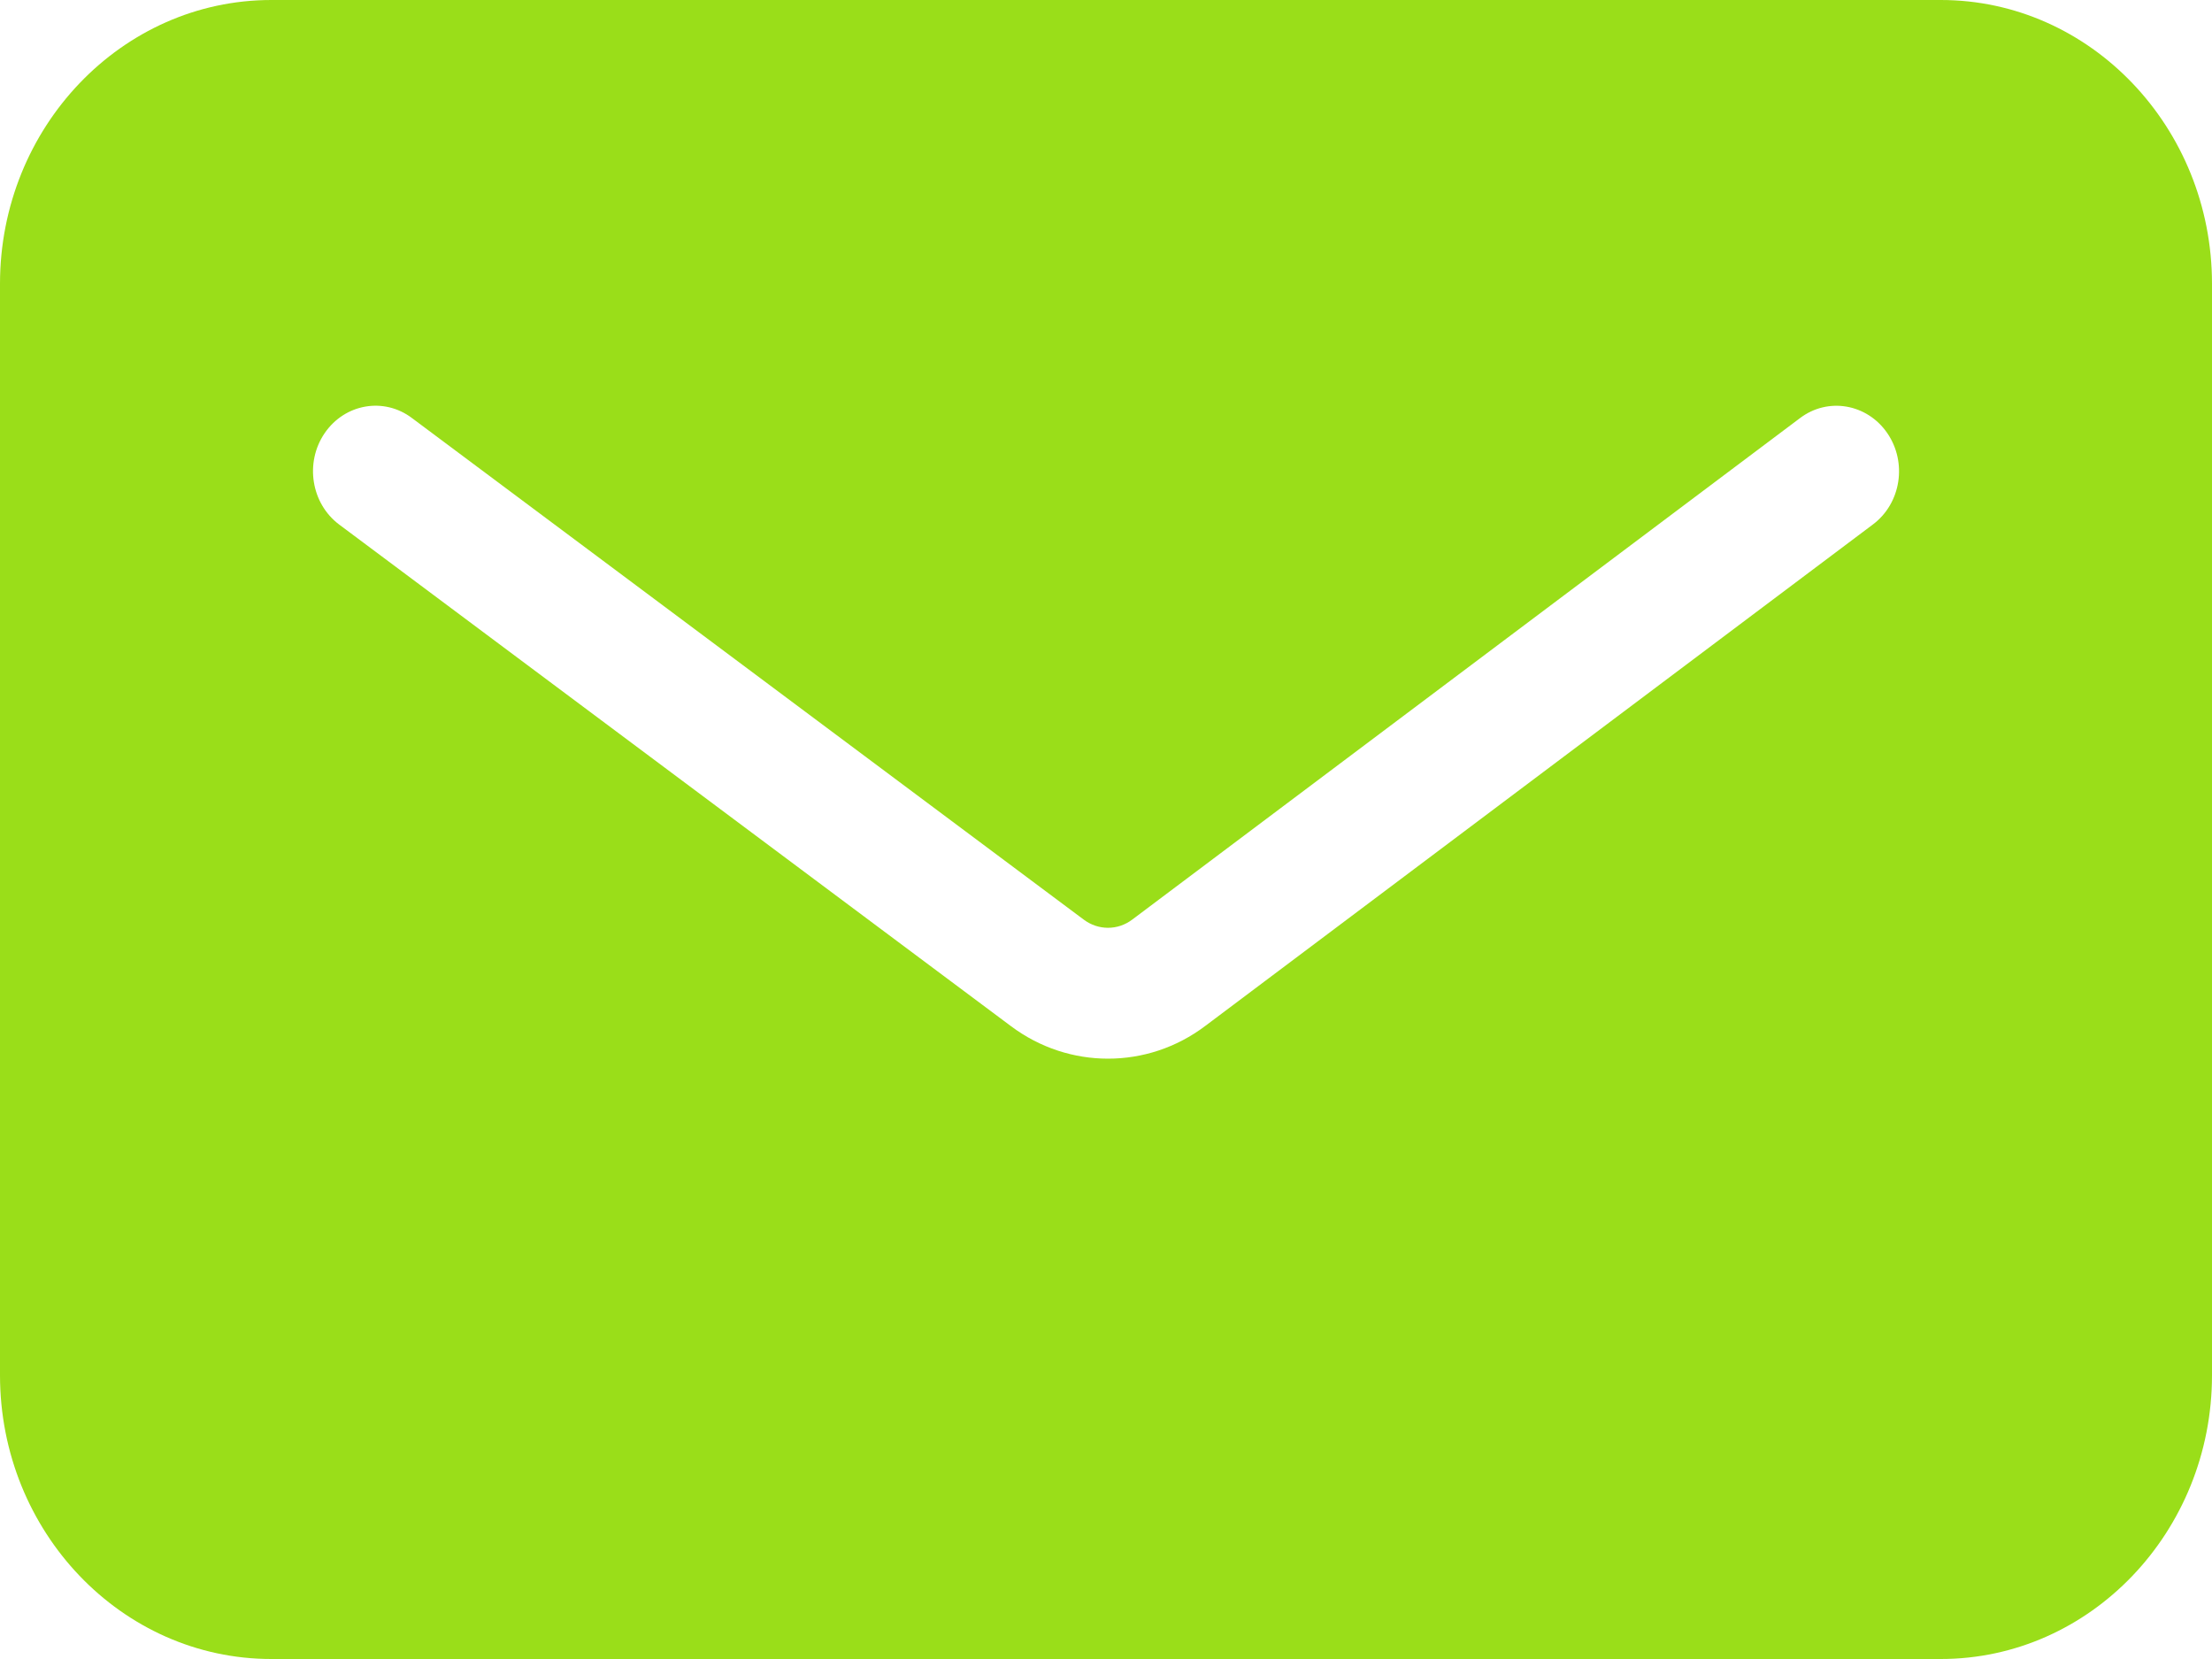 <?xml version="1.0" encoding="UTF-8"?>
<svg width="20px" height="15px" viewBox="0 0 20 15" version="1.1" xmlns="http://www.w3.org/2000/svg" xmlns:xlink="http://www.w3.org/1999/xlink">
    <title>icon-mail</title>
    <g id="Symbols" stroke="none" stroke-width="1" fill="none" fill-rule="evenodd">
        <g id="M.Vragen" transform="translate(-20, -345)" fill="#9ADE19">
            <g id="Group-42">
                <g transform="translate(20, 302)">
                    <path d="M17.064,46.916 C17.246,47.181 17.189,47.551 16.934,47.742 L10.899,52.275 C10.636,52.474 10.327,52.572 10.018,52.572 C9.712,52.572 9.404,52.475 9.142,52.279 L3.067,47.743 C2.813,47.553 2.754,47.183 2.935,46.917 C3.117,46.65 3.471,46.588 3.725,46.78 L9.799,51.315 C9.93,51.413 10.106,51.414 10.238,51.314 L16.274,46.781 C16.528,46.588 16.882,46.651 17.064,46.916 L17.064,46.916 Z M17.548,43 L2.453,43 C1.1,43 0,44.152 0,45.566 L0,55.434 C0,56.849 1.1,58 2.453,58 L17.548,58 C18.9,58 20,56.849 20,55.434 L20,45.566 C20,44.152 18.9,43 17.548,43 L17.548,43 Z" id="icon-mail"></path>
                </g>
            </g>
        </g>
    </g>
</svg>